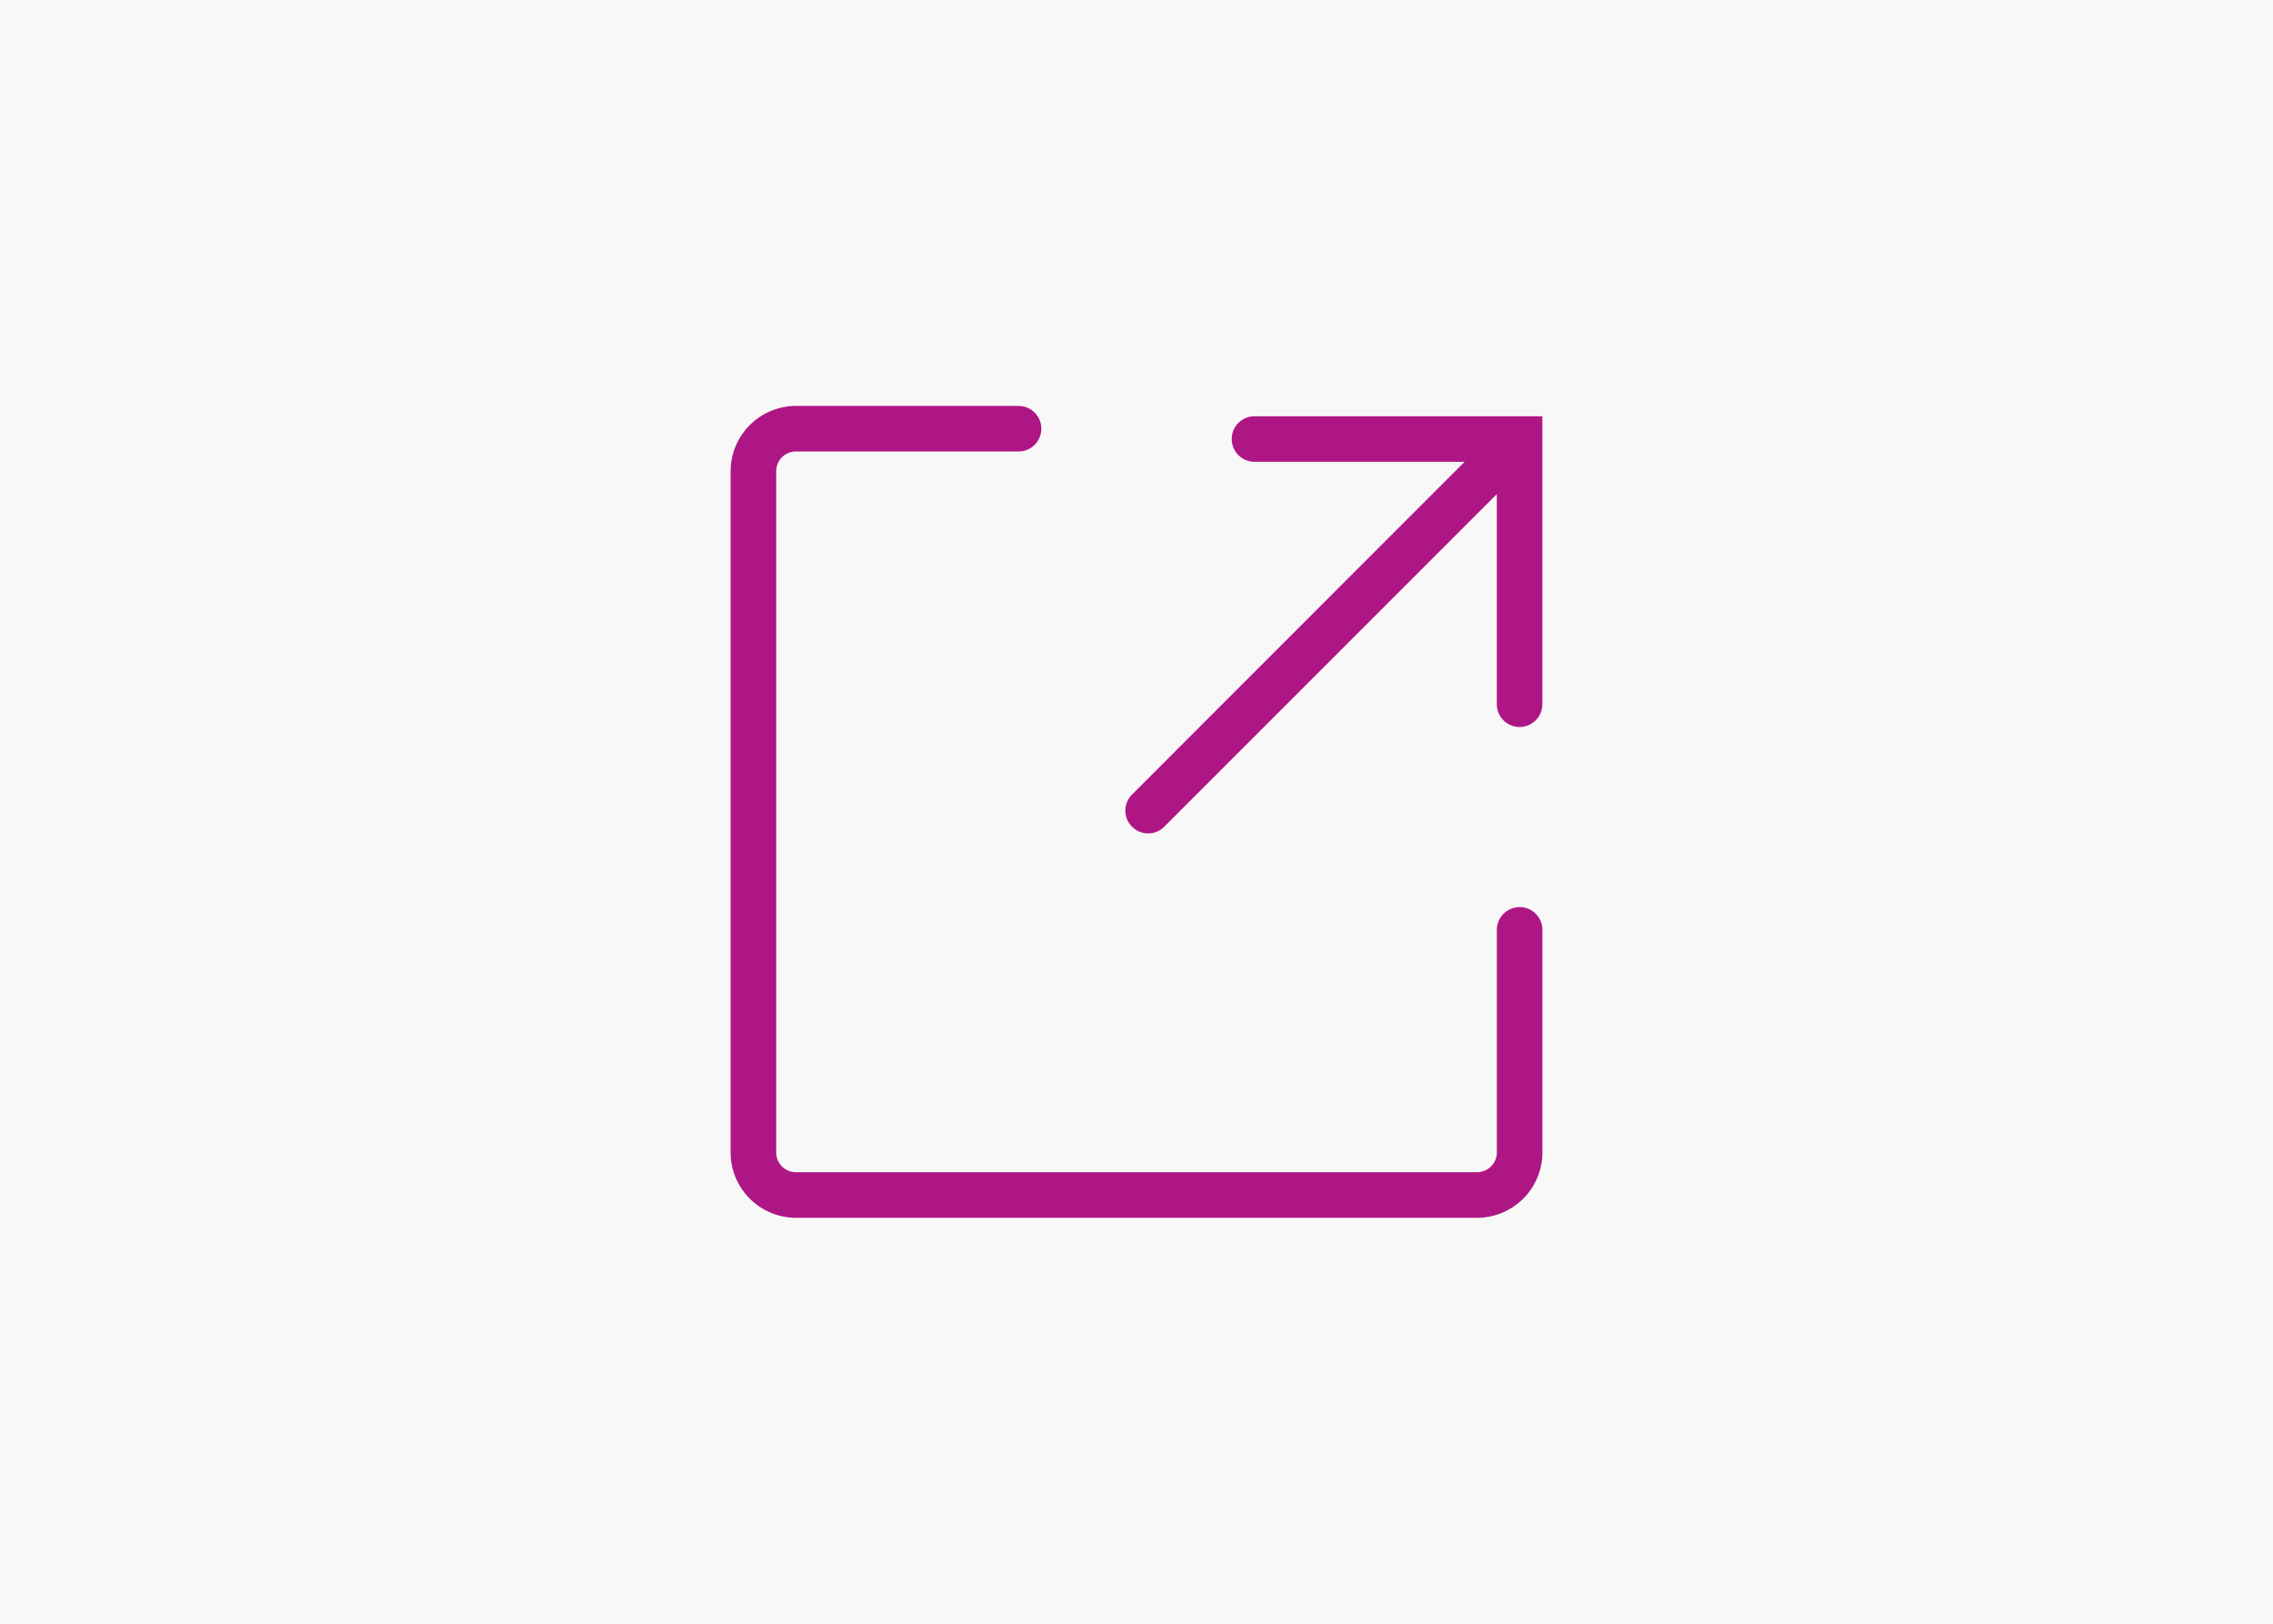 <svg id="icon-share" xmlns="http://www.w3.org/2000/svg" xmlns:xlink="http://www.w3.org/1999/xlink" width="56" height="40" viewBox="0 0 56 40">
  <defs>
    <clipPath id="clip-path">
      <rect id="Rectangle_148309" data-name="Rectangle 148309" width="20" height="20" fill="#af1685"/>
    </clipPath>
  </defs>
  <rect id="Background" width="56" height="40" fill="#f8f8f8"/>
  <g id="Group_5531" data-name="Group 5531" transform="translate(18 10)" clip-path="url(#clip-path)">
    <path id="Path_31081" data-name="Path 31081" d="M17.77.381a.561.561,0,1,0,0,1.122h5.177L14.753,9.7a.561.561,0,0,0,.794.793L23.74,2.3V7.475a.561.561,0,0,0,1.122,0V.381Z" transform="translate(-4.863 -0.127)" fill="#af1685"/>
    <path id="Path_31082" data-name="Path 31082" d="M19.439,12.345a.564.564,0,0,0-.561.561V18.39a.488.488,0,0,1-.487.487H1.61a.488.488,0,0,1-.487-.487V1.609a.487.487,0,0,1,.487-.487H7.094A.561.561,0,0,0,7.094,0H1.61A1.612,1.612,0,0,0,0,1.609V18.39A1.612,1.612,0,0,0,1.61,20H18.391A1.611,1.611,0,0,0,20,18.39V12.906a.562.562,0,0,0-.561-.561" fill="#af1685"/>
  </g>
</svg>
